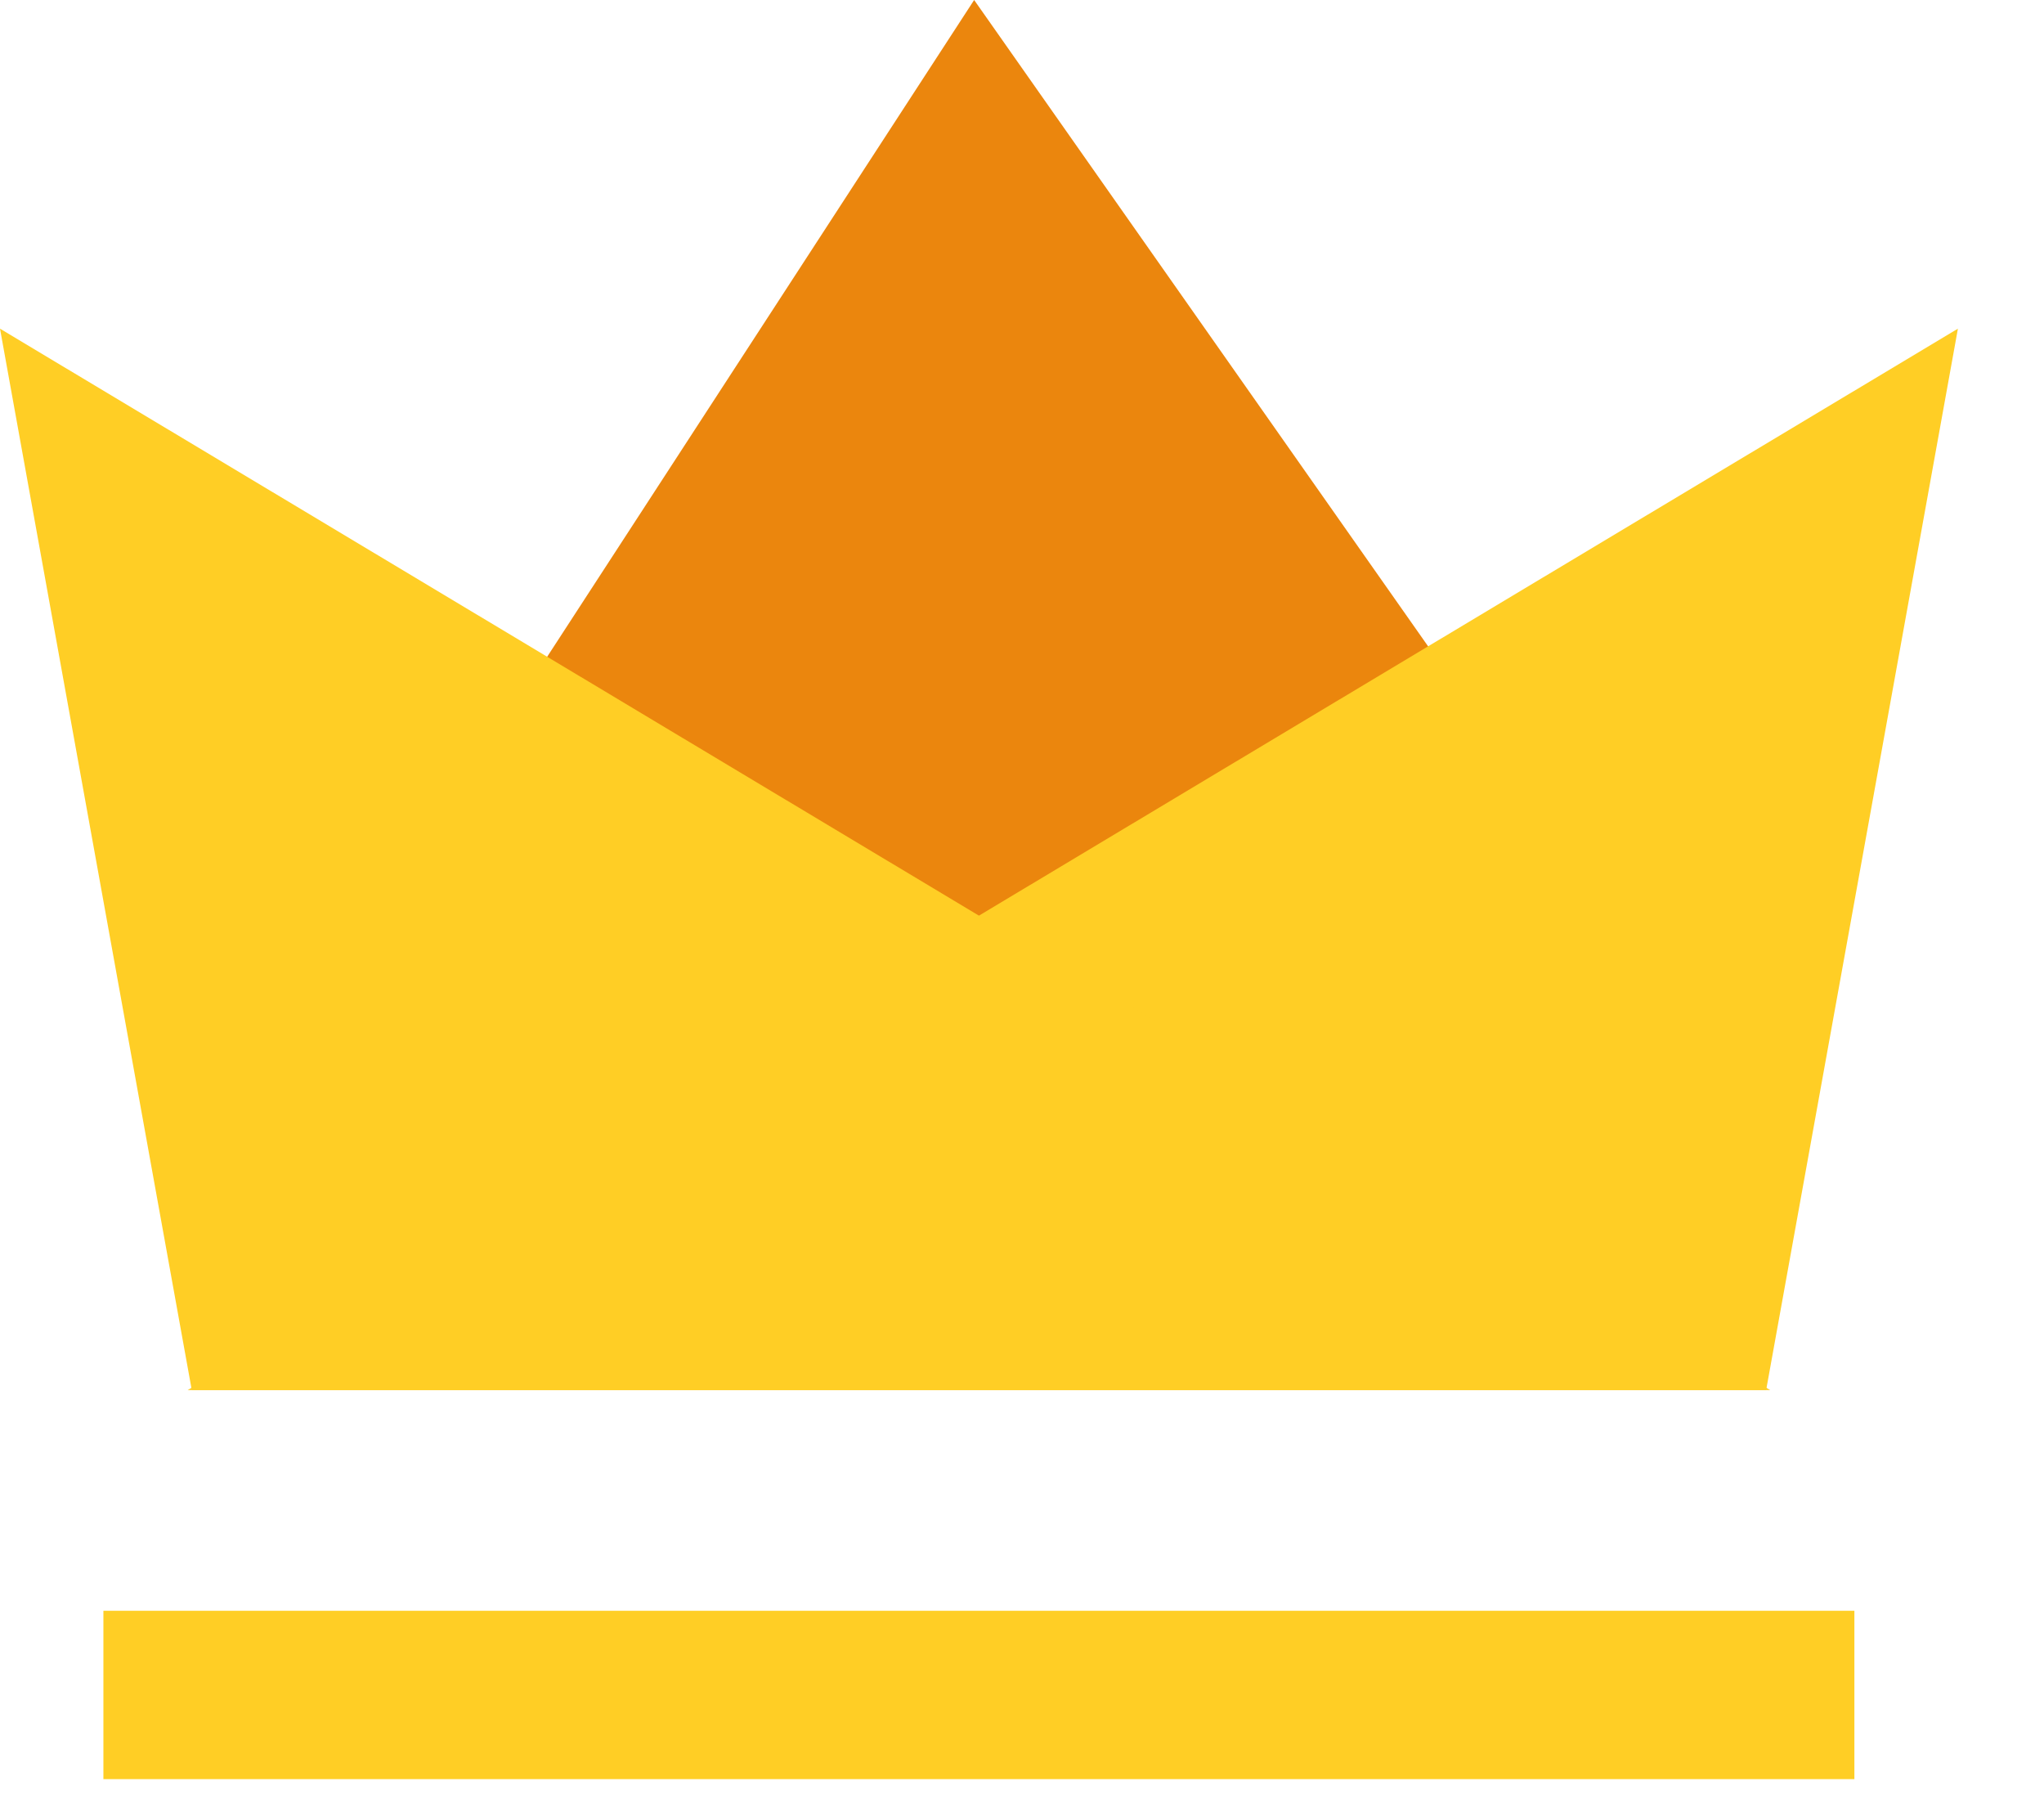 <?xml version="1.0" encoding="UTF-8"?>
<svg width="17px" height="15px" viewBox="0 0 17 15" version="1.1" xmlns="http://www.w3.org/2000/svg" xmlns:xlink="http://www.w3.org/1999/xlink">
    <title>Group 17</title>
    <g id="Android" stroke="none" stroke-width="1" fill="none" fill-rule="evenodd">
        <g id="Screen-0a" transform="translate(-24, -150)">
            <g id="Group-7" transform="translate(0, 130)">
                <g id="Group-17" transform="translate(24, 20)">
                    <polygon id="Rectangle" fill="#EB860D" points="8.102 6.88543834e-15 13.621 7.856 2.948 7.926"></polygon>
                    <polygon id="Rectangle" fill="#FFCE25" transform="translate(8.922, 7.146) scale(-1, 1) translate(-8.922, -7.146) " points="1.56 2.733 16.283 11.559 3.155 11.559"></polygon>
                    <polygon id="Rectangle" fill="#FFCE25" points="0 2.733 14.723 11.559 1.595 11.559"></polygon>
                    <line x1="1.56" y1="14.094" x2="14.723" y2="14.094" id="Line-4" stroke="#FFCE25" stroke-width="1.4" fill="#D8D8D8" stroke-linecap="square"></line>
                </g>
            </g>
        </g>
    </g>
</svg>